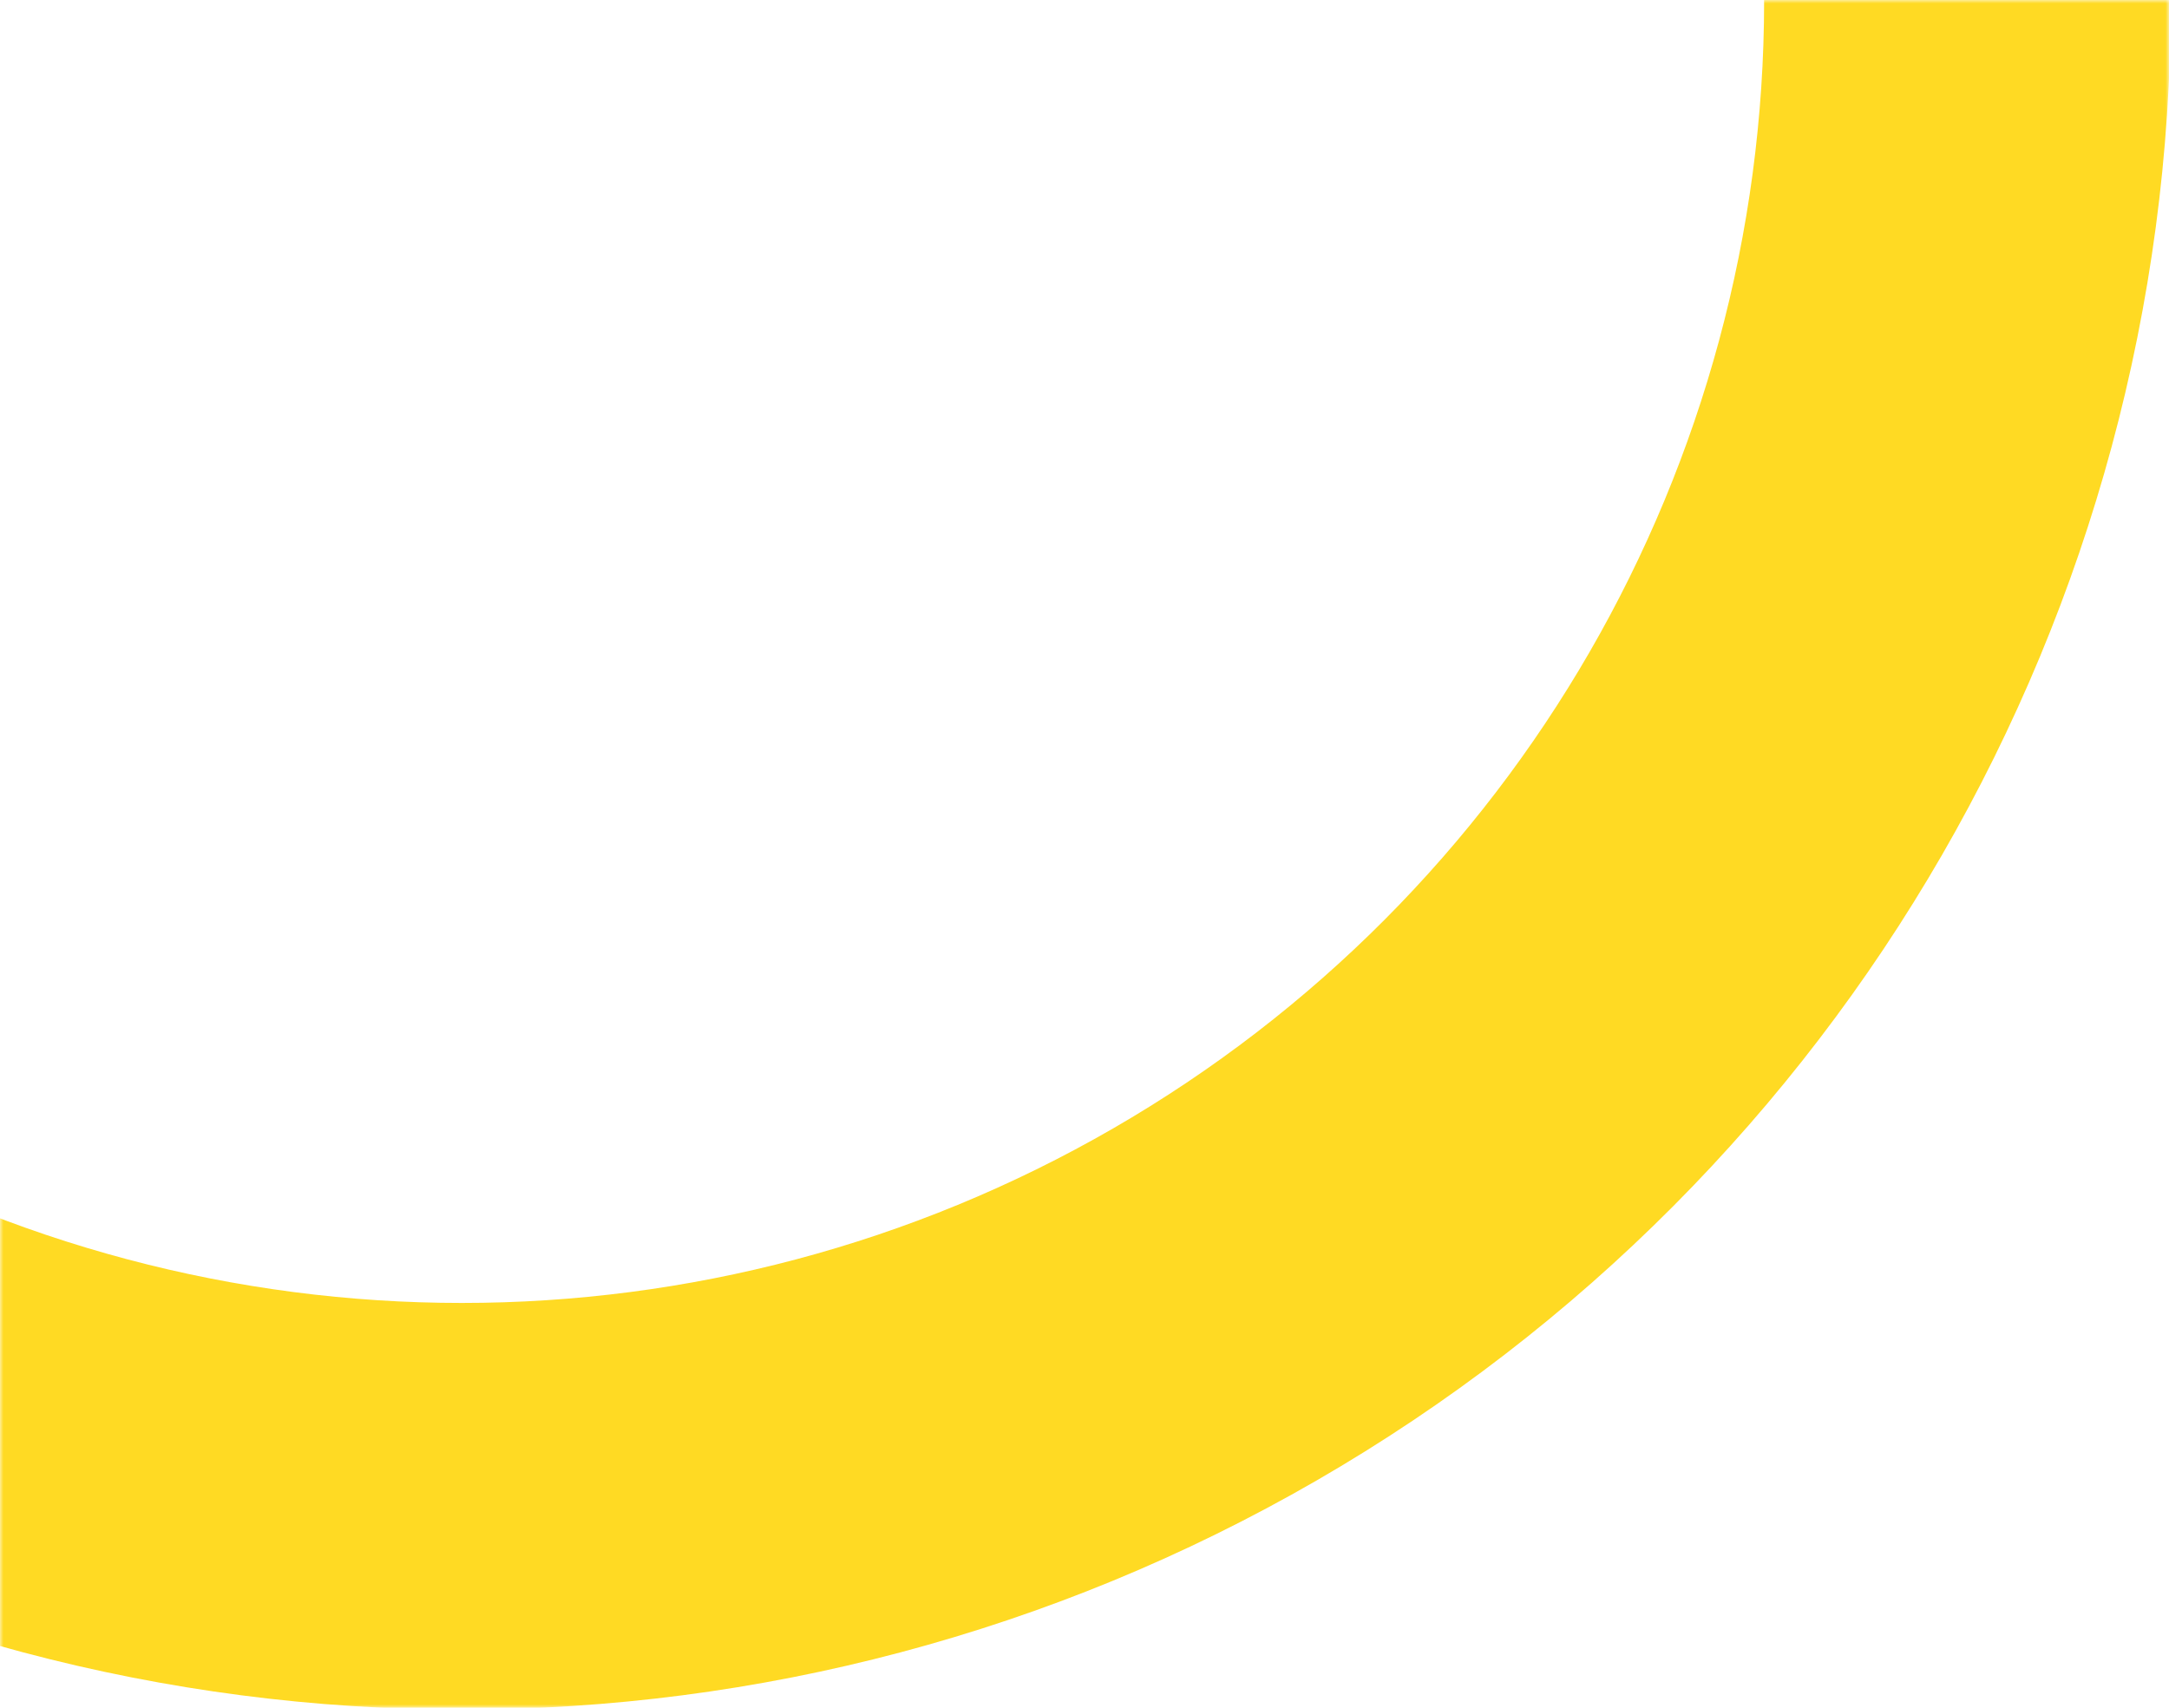 <svg width="320" height="252" viewBox="0 0 320 252" fill="none" xmlns="http://www.w3.org/2000/svg">
<mask id="mask0_18_377" style="mask-type:alpha" maskUnits="userSpaceOnUse" x="0" y="0" width="320" height="252">
<path d="M0.5 0.5V251.5H319.5V0.5H0.5Z" fill="#FFFBE7" stroke="#FFDA23"/>
</mask>
<g mask="url(#mask0_18_377)">
<circle cx="252.132" cy="252.132" r="222.132" transform="matrix(-1 0 0 1 320.266 -252)" stroke="#FFDA23" stroke-width="60"/>
</g>
</svg>
